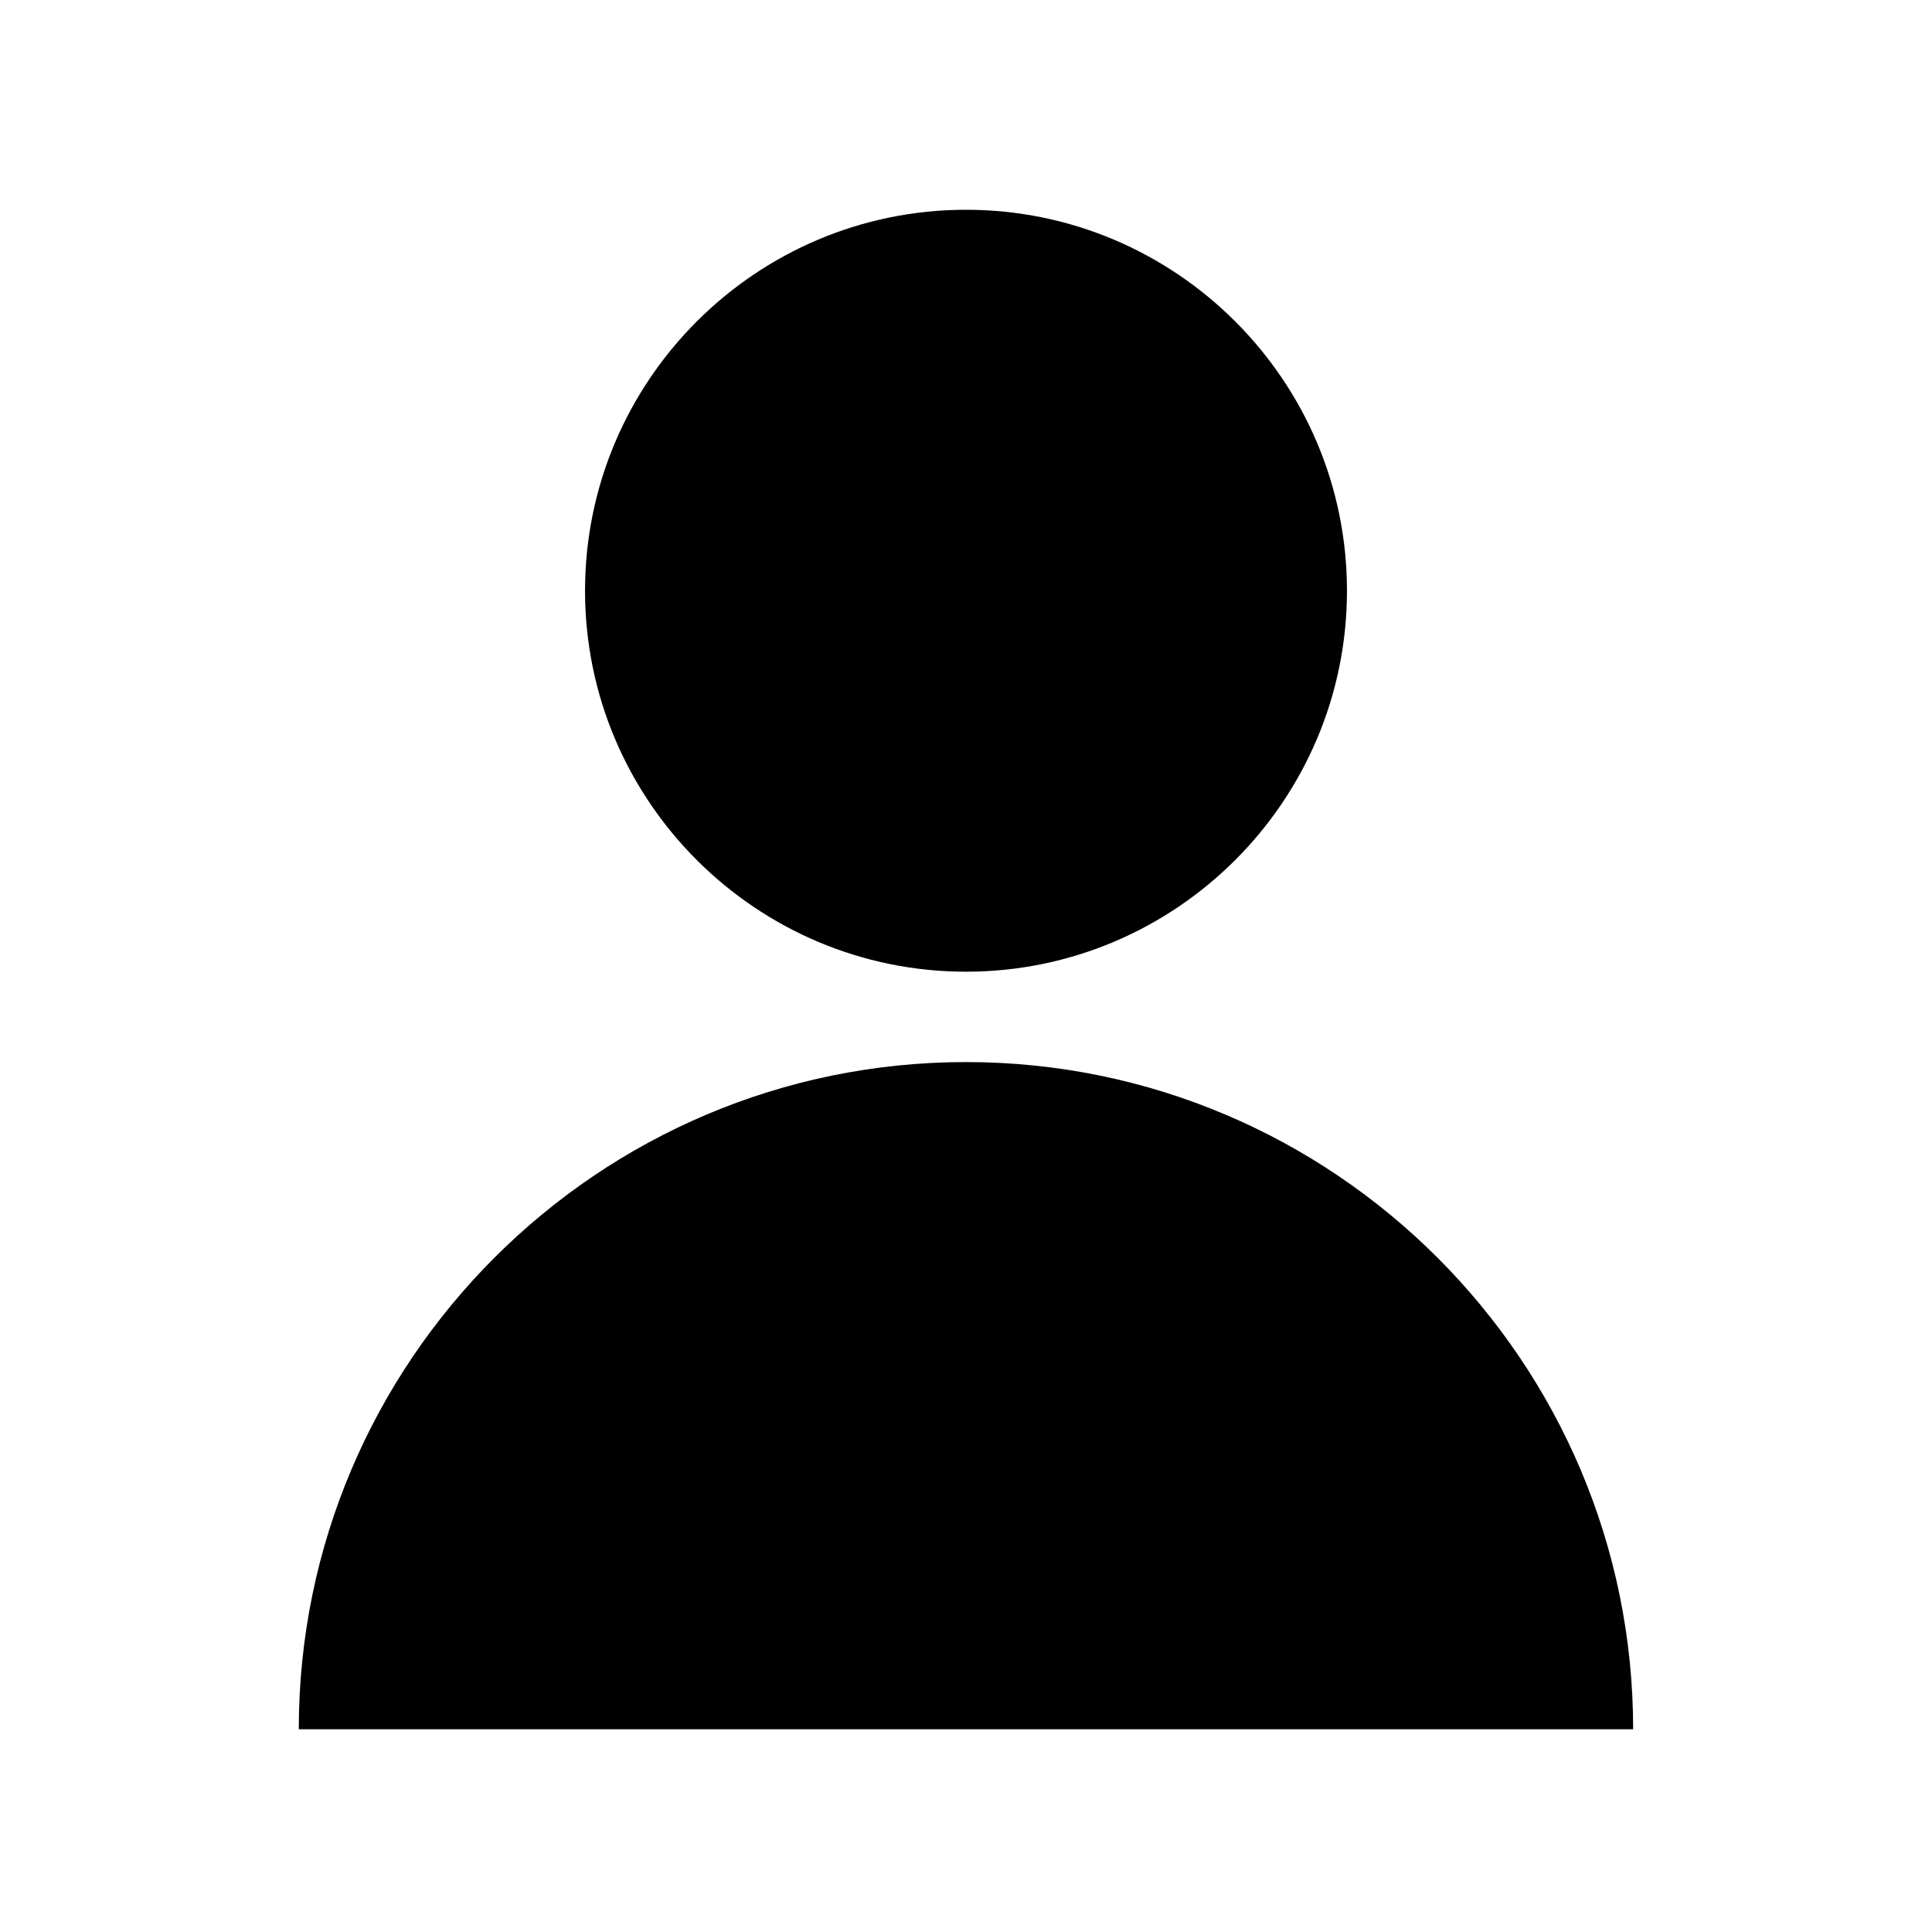 <?xml version="1.0" encoding="UTF-8"?>
<!-- The Best Svg Icon site in the world: iconSvg.co, Visit us! https://iconsvg.co -->
<svg fill="#000000" width="800px" height="800px" version="1.1" viewBox="144 144 512 512" xmlns="http://www.w3.org/2000/svg">
 <g>
  <path d="m400 199.59c-55.672 0-100.96 45.289-100.96 100.96-0.004 55.672 45.285 100.96 100.96 100.96 55.668 0 100.96-45.285 100.96-100.96s-45.293-100.96-100.96-100.96z"/>
  <path d="m399.99 425.46c-97.492 0-176.81 79.316-176.81 176.81h353.62c0.008-97.492-79.309-176.81-176.81-176.81z"/>
 </g>
</svg>